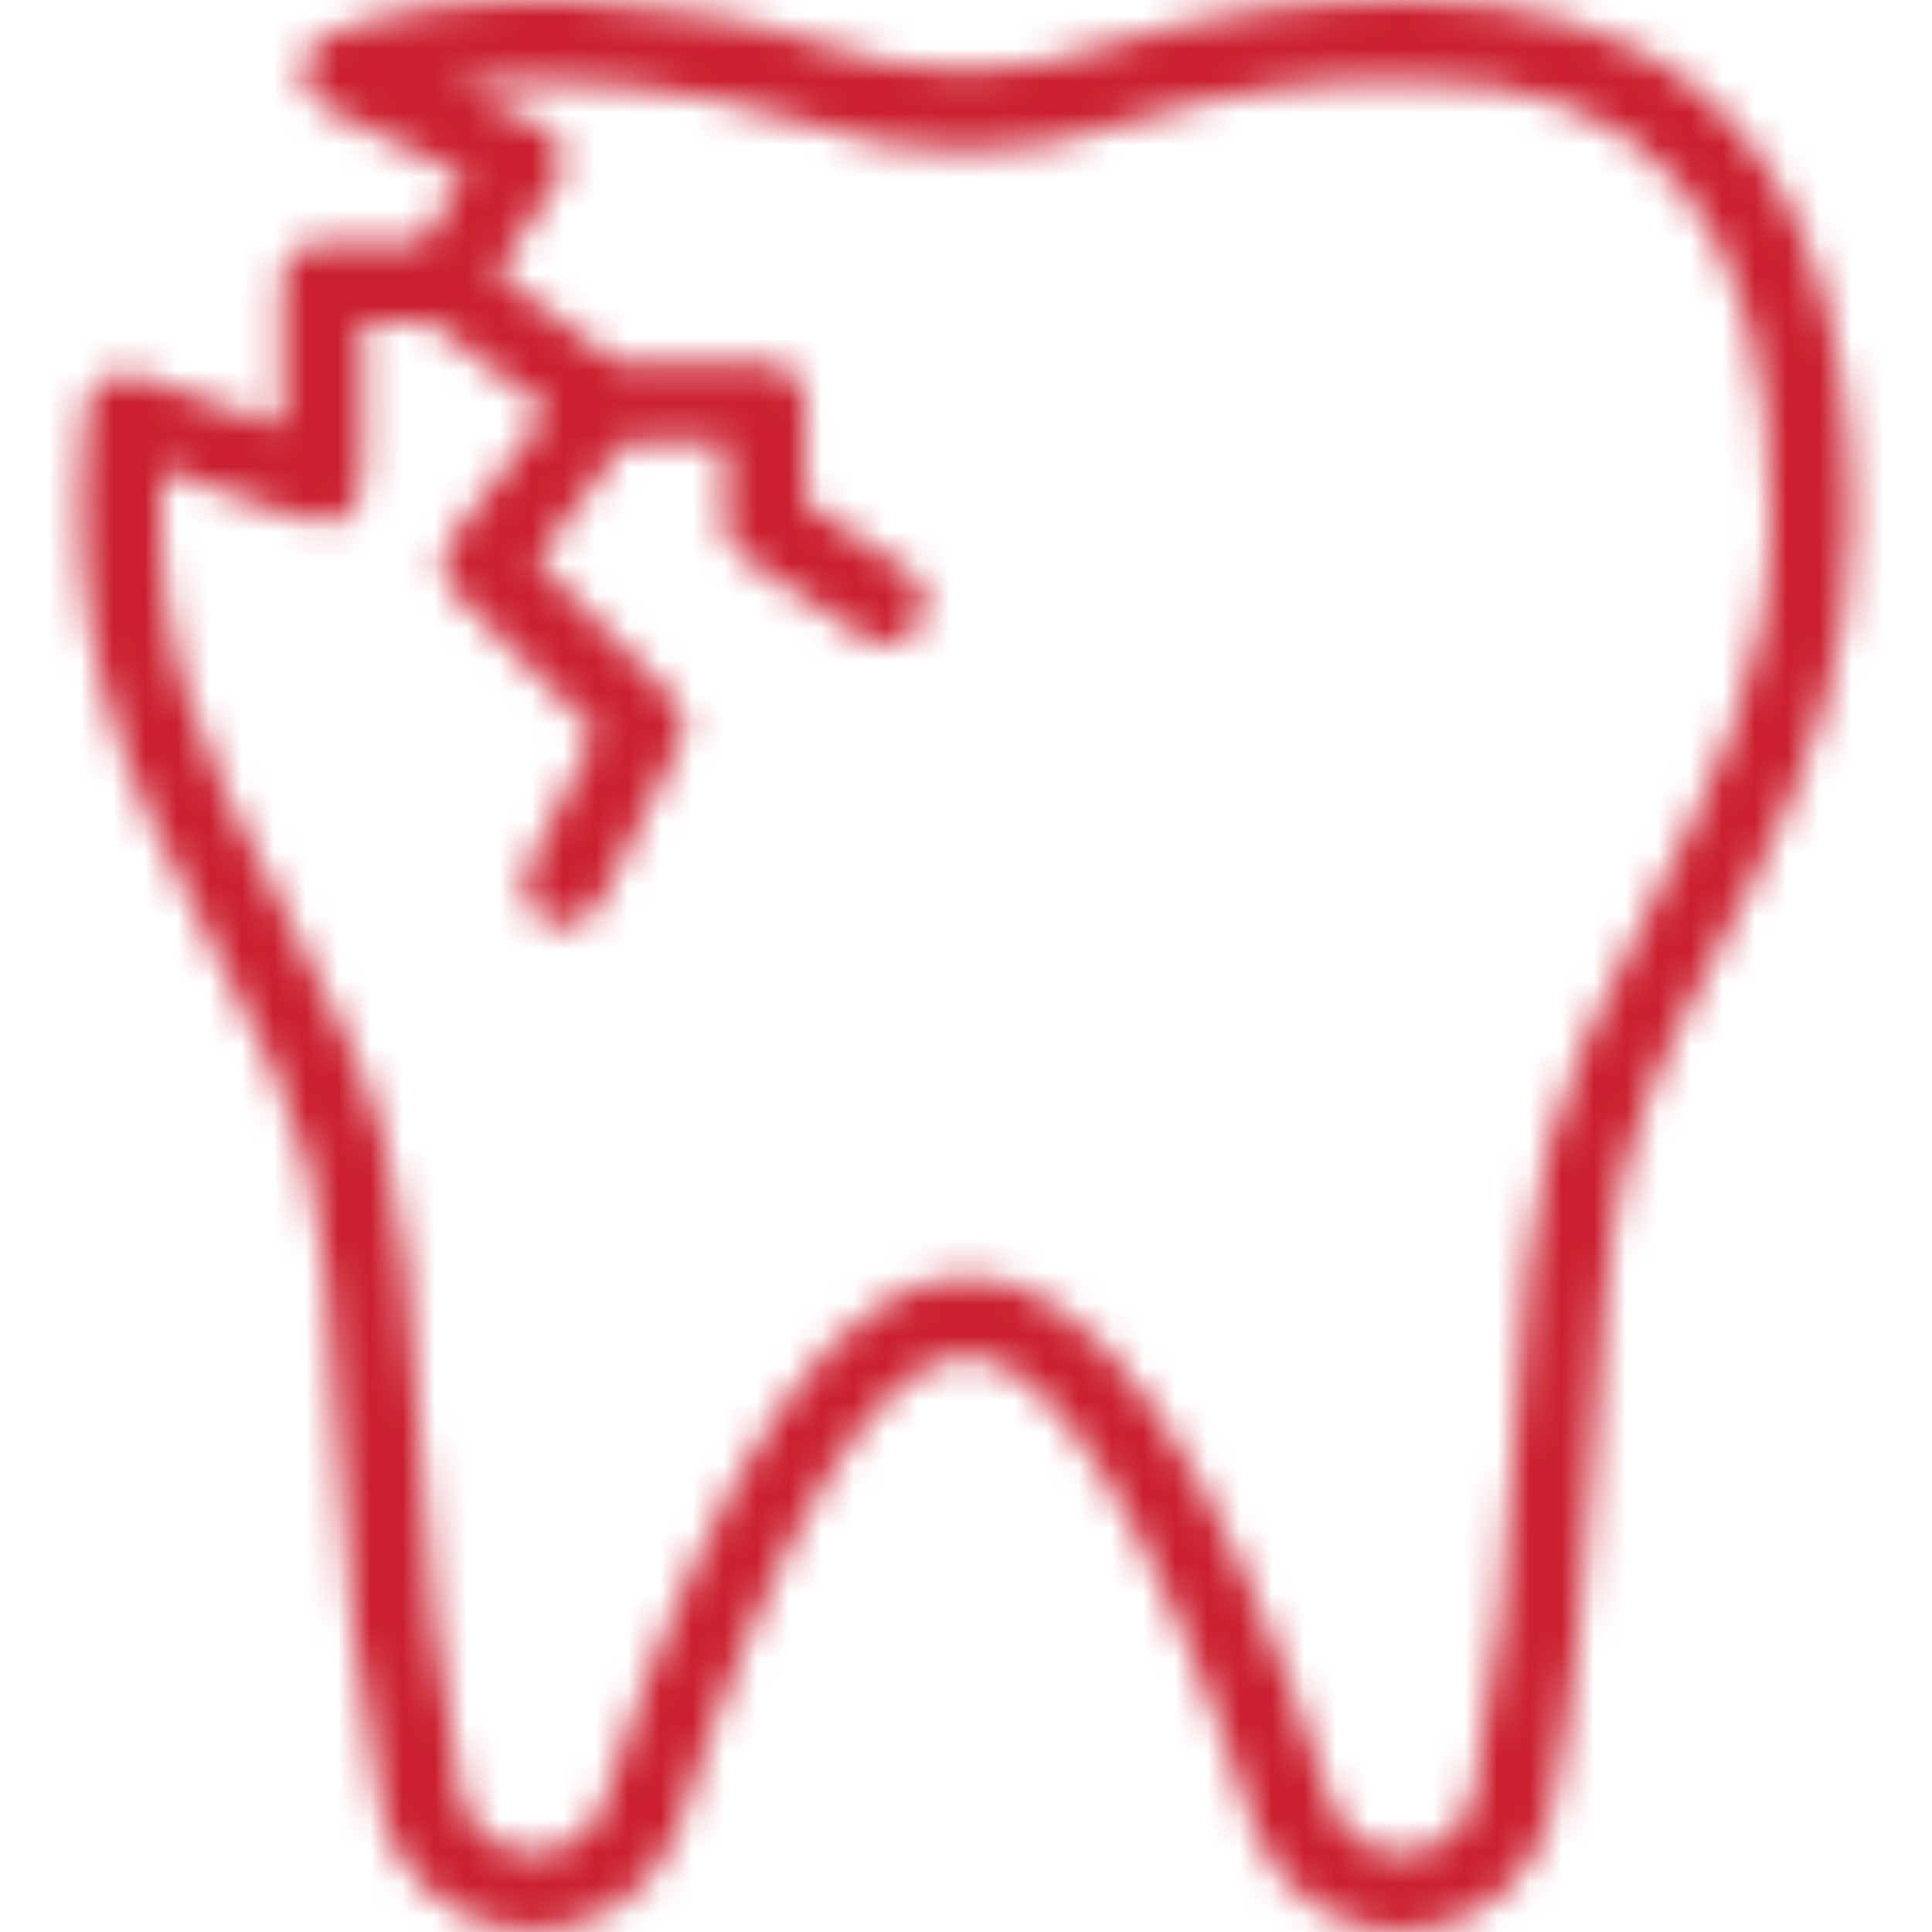 <?xml version="1.0" encoding="UTF-8"?>
<svg xmlns="http://www.w3.org/2000/svg" width="60" height="60" viewBox="0 0 60 60" fill="none">
  <mask id="mask0_2065_241" style="mask-type:alpha" maskUnits="userSpaceOnUse" x="2" y="0" width="56" height="60">
    <path d="M44.004 0.01C40.722 -0.077 37.451 0.401 34.331 1.422C31.533 2.434 28.469 2.434 25.67 1.422C21.609 -0.065 14.348 -0.69 10.174 1.072C9.952 1.164 9.762 1.318 9.625 1.516C9.488 1.713 9.412 1.945 9.404 2.185C9.396 2.425 9.457 2.662 9.58 2.868C9.704 3.074 9.884 3.24 10.099 3.347L14.435 5.496L13.086 7.508H10.011C9.68 7.508 9.362 7.64 9.128 7.874C8.893 8.109 8.762 8.427 8.762 8.758V13.245L4.313 11.67C4.135 11.609 3.946 11.588 3.759 11.611C3.572 11.633 3.393 11.696 3.235 11.797C3.076 11.898 2.942 12.034 2.843 12.193C2.744 12.353 2.683 12.533 2.663 12.72C1.951 19.693 3.6 23.567 6.575 29.316C9.861 35.64 10.011 36.514 10.486 44.5C10.661 48.494 11.125 52.47 11.873 56.398C12.136 57.388 12.707 58.269 13.505 58.912C14.303 59.555 15.285 59.927 16.308 59.973C17.332 60.019 18.343 59.737 19.196 59.168C20.048 58.599 20.696 57.773 21.046 56.81C23.996 47.6 27.295 42.101 30.007 42.101C32.719 42.101 36.018 47.6 38.967 56.797C39.31 57.768 39.955 58.602 40.807 59.178C41.66 59.754 42.674 60.04 43.702 59.995C44.73 59.951 45.716 59.577 46.515 58.929C47.314 58.281 47.884 57.394 48.14 56.398C49.678 49.574 49.39 40.314 50.465 36.227C52.164 29.803 57.501 24.742 57.501 16.107C57.501 2.797 50.165 0.01 44.004 0.01ZM51.252 28.154C47.74 34.927 47.628 36.14 47.066 44.4C46.906 48.265 46.459 52.112 45.728 55.91C45.593 56.371 45.318 56.778 44.94 57.073C44.562 57.369 44.1 57.539 43.621 57.56C43.142 57.581 42.667 57.451 42.266 57.189C41.864 56.926 41.554 56.545 41.379 56.098C34.368 34.203 25.745 34.14 18.709 56.098C18.531 56.543 18.218 56.922 17.815 57.181C17.411 57.441 16.937 57.569 16.458 57.547C15.978 57.525 15.518 57.354 15.14 57.059C14.762 56.763 14.485 56.358 14.348 55.898C13.627 52.098 13.185 48.252 13.023 44.388C12.423 36.052 12.286 34.902 8.762 28.154C6.15 23.155 4.787 20.193 5.012 14.569C12.023 17.069 11.261 17.569 11.261 10.008H13.348L17.01 12.757L14.01 16.756C13.829 16.997 13.74 17.295 13.76 17.596C13.781 17.897 13.91 18.18 14.123 18.393L18.484 22.755L16.397 26.942C16.302 27.132 16.256 27.343 16.265 27.556C16.274 27.769 16.337 27.976 16.448 28.158C16.56 28.339 16.716 28.489 16.901 28.594C17.087 28.698 17.297 28.753 17.51 28.754C18.547 28.754 18.497 28.316 21.121 23.067C21.659 22.005 21.046 21.818 16.66 17.394L19.384 13.757H22.509C22.509 16.256 22.346 16.819 23.071 17.294C27.133 20.006 26.995 20.006 27.508 20.006C27.774 20.004 28.034 19.916 28.247 19.756C28.461 19.596 28.618 19.371 28.695 19.116C28.771 18.86 28.764 18.586 28.674 18.335C28.584 18.084 28.416 17.867 28.195 17.719L25.008 15.582V12.507C25.008 12.176 24.876 11.858 24.642 11.624C24.408 11.389 24.09 11.258 23.758 11.258H19.172L15.423 8.471L17.26 5.696C17.358 5.549 17.425 5.383 17.454 5.208C17.484 5.033 17.476 4.854 17.431 4.683C17.386 4.512 17.305 4.352 17.194 4.214C17.082 4.076 16.943 3.964 16.785 3.884L14.198 2.634C17.774 2.313 21.379 2.695 24.808 3.759C28.159 4.996 31.842 4.996 35.193 3.759C38.038 2.844 41.017 2.421 44.004 2.509C51.402 2.509 55.001 6.958 55.001 16.107C55.001 20.88 53.164 24.417 51.252 28.154Z" fill="white"></path>
  </mask>
  <g mask="url(#mask0_2065_241)">
    <rect x="-32" y="-7.2" width="140" height="75.2" fill="#CB202F"></rect>
  </g>
</svg>
